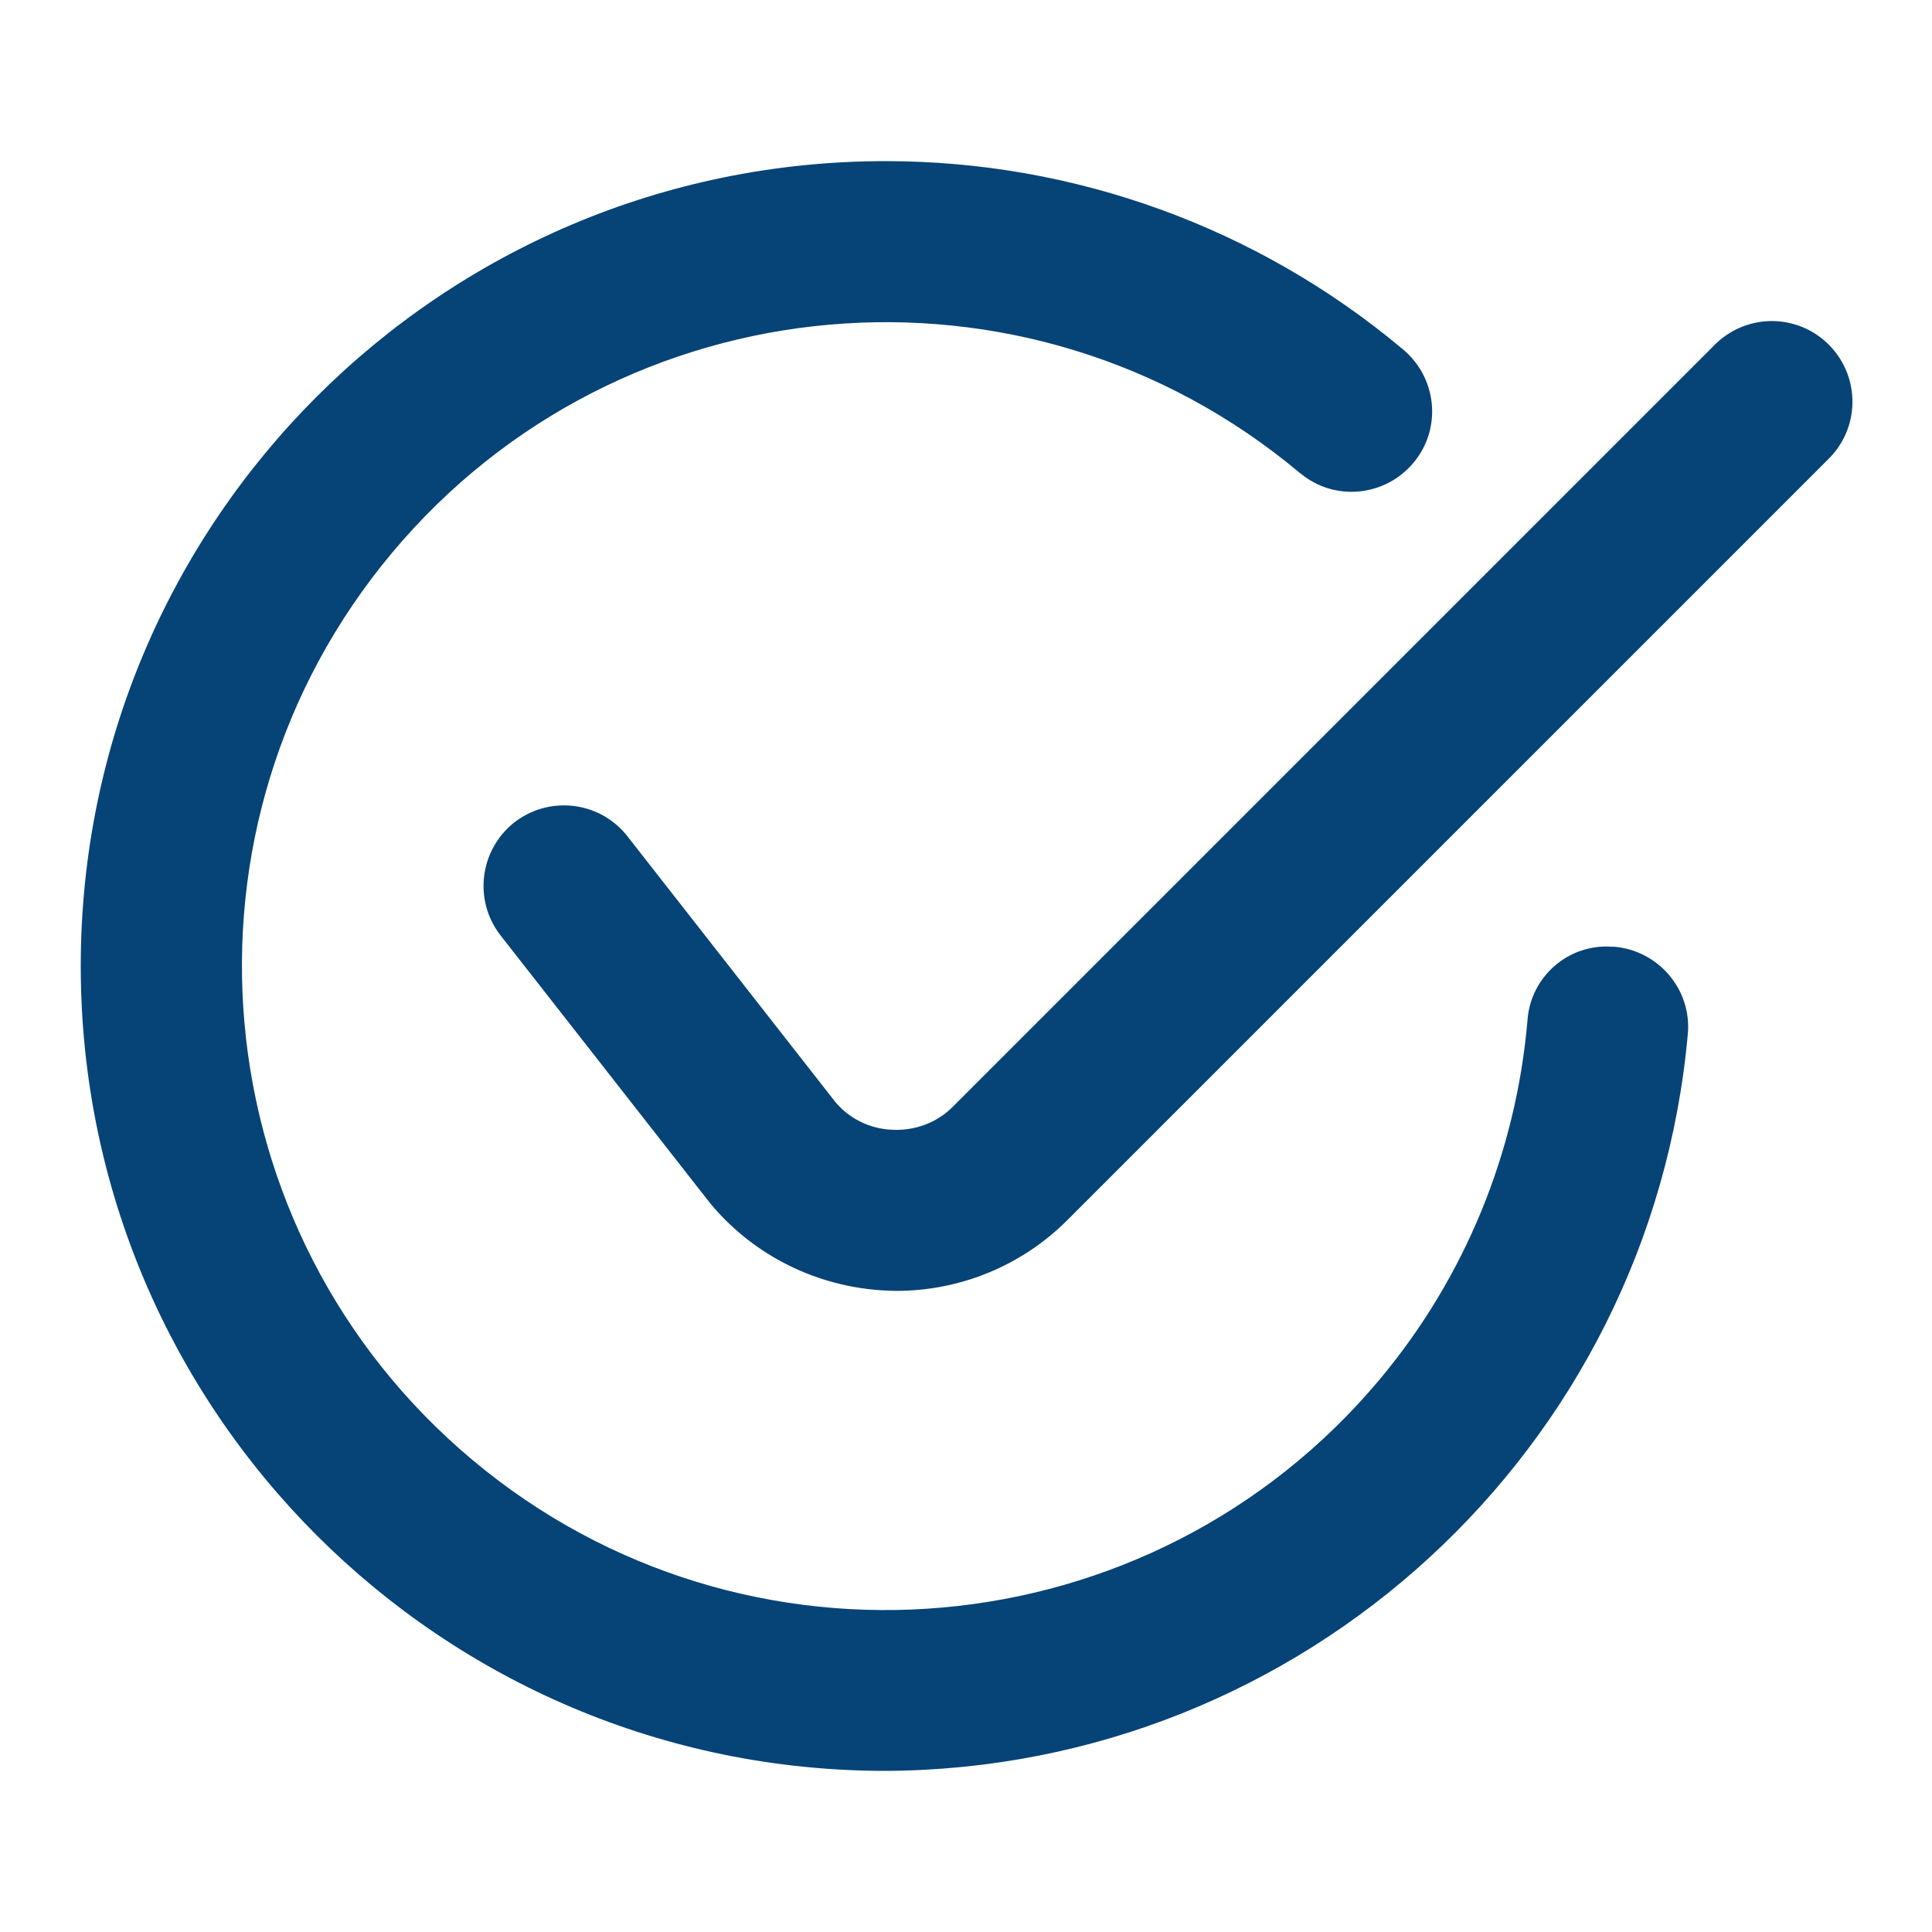 <svg xml:space="preserve" style="enable-background:new 0 0 512 512;" viewBox="0 0 512 512" y="0px" x="0px" xmlns:xlink="http://www.w3.org/1999/xlink" xmlns="http://www.w3.org/2000/svg" id="Calque_1" version="1.1">
<style type="text/css">
	.st0{fill:#064377;}
</style>
<g id="Layer_2">
	<path d="M234.7,469.3c-117.8,0-213.3-95.5-213.3-213.3c0-117.8,95.5-213.3,213.3-213.3c50.1,0,98.6,17.6,137,49.8
		c9.1,7.5,10.5,20.9,3,30c-7.5,9.1-20.9,10.5-30,3c-0.1-0.1-0.3-0.2-0.4-0.3C272,64.7,164.4,74.2,103.9,146.5
		s-50.9,179.9,21.3,240.4s179.9,50.9,240.4-21.3c22.6-27,36.2-60.2,39.2-95.2c0.8-11.6,10.9-20.4,22.5-19.5c0.2,0,0.3,0,0.5,0
		c11.7,1,20.5,11.3,19.5,23c0,0,0,0,0,0C437.5,384.1,345.4,468.8,234.7,469.3z M282.8,323.4l201.6-201.6c8.5-8.2,8.7-21.7,0.5-30.2
		c-8.2-8.5-21.7-8.7-30.2-0.5c-0.2,0.2-0.4,0.3-0.5,0.5L252.6,293.2c-4.2,4.3-10.1,6.5-16.1,6.2c-5.8-0.2-11.2-2.8-15-7.2
		l-55.4-70.8c-7.4-9.2-20.8-10.6-30-3.3c-9,7.3-10.6,20.4-3.6,29.6l55.8,71.3c11.5,13.8,28.3,22.1,46.3,23c1,0,1.9,0.1,2.9,0.1
		C254.5,342.1,270.8,335.4,282.8,323.4L282.8,323.4z" class="st0"></path>
</g>
</svg>
